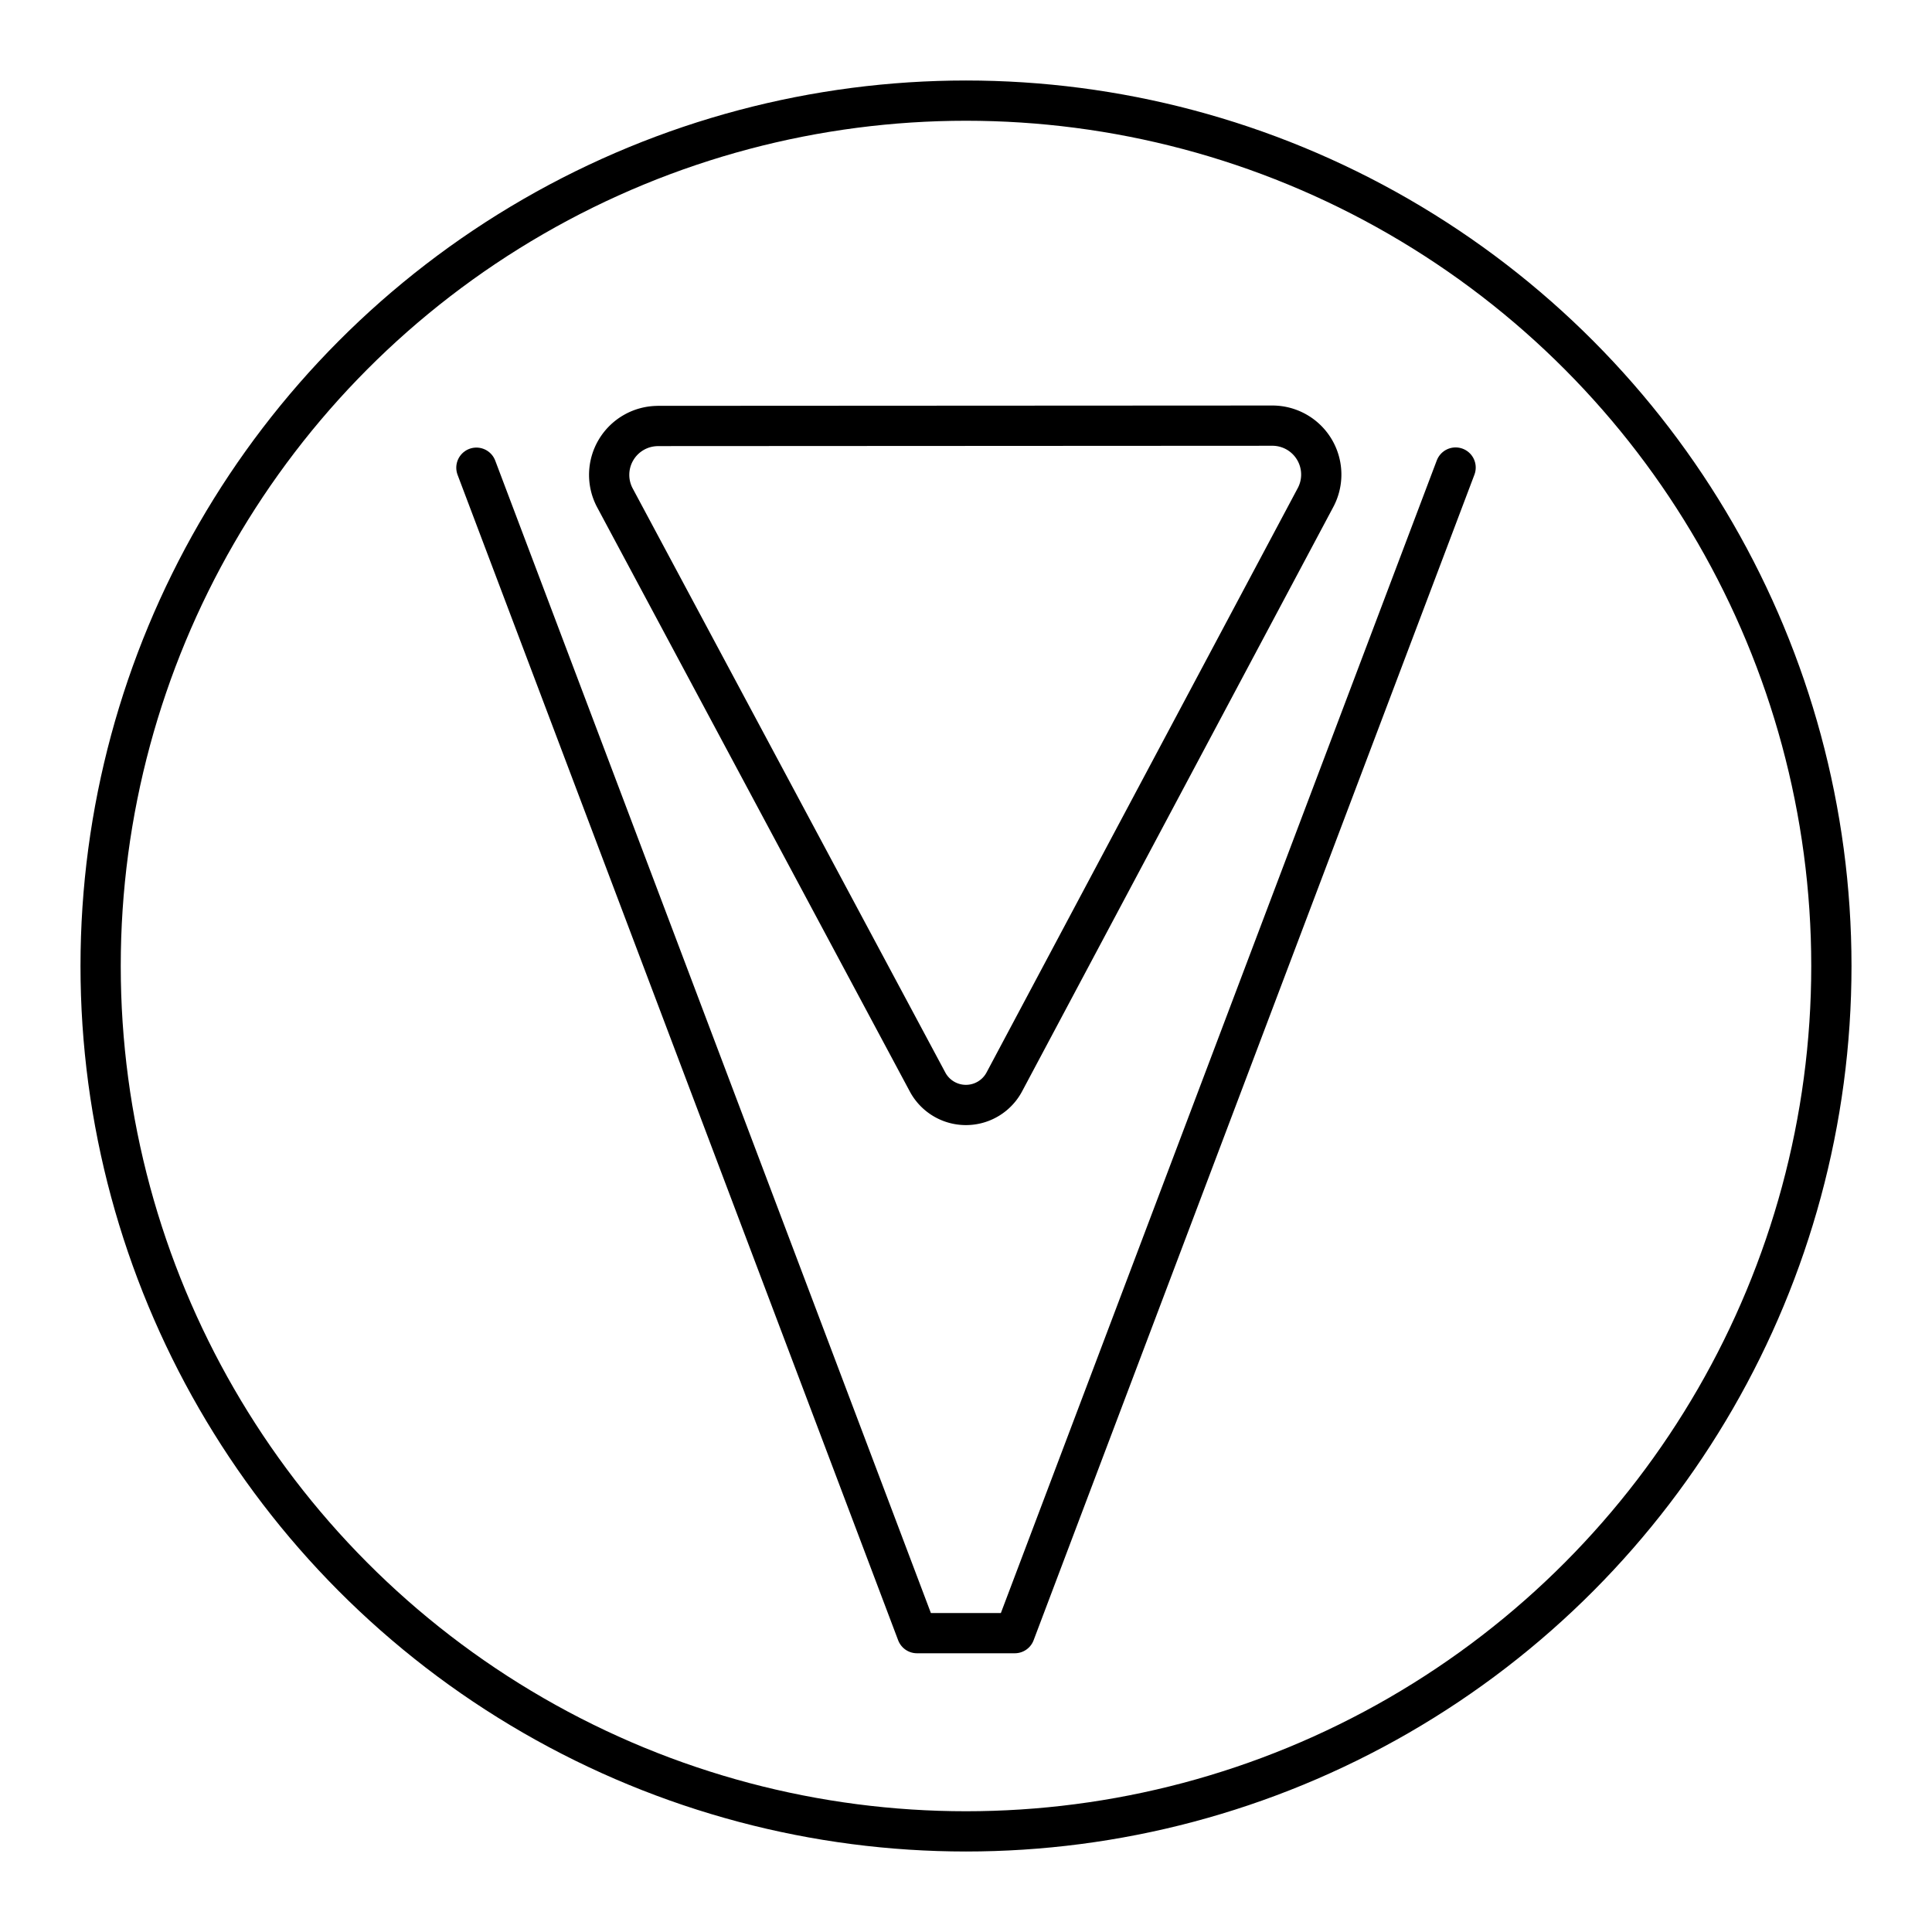 <?xml version="1.0" encoding="utf-8"?>
<!-- Generator: www.svgicons.com -->
<svg xmlns="http://www.w3.org/2000/svg" width="800" height="800" viewBox="0 0 48 48">
<circle cx="24" cy="24" r="21.5" fill="none" stroke="currentColor" stroke-linecap="round" stroke-linejoin="round"/><path fill="none" stroke="currentColor" stroke-linecap="round" stroke-linejoin="round" d="m11.836 11.62l10.946 28.955h2.43l10.952-28.959"/><path fill="none" stroke="currentColor" stroke-linecap="round" stroke-linejoin="round" d="m16.348 10.583l15.263-.008a1.215 1.215 0 0 1 1.073 1.786L24.952 26.88a1.081 1.081 0 0 1-1.907.002L15.278 12.37a1.214 1.214 0 0 1 1.07-1.786Z"/>
</svg>